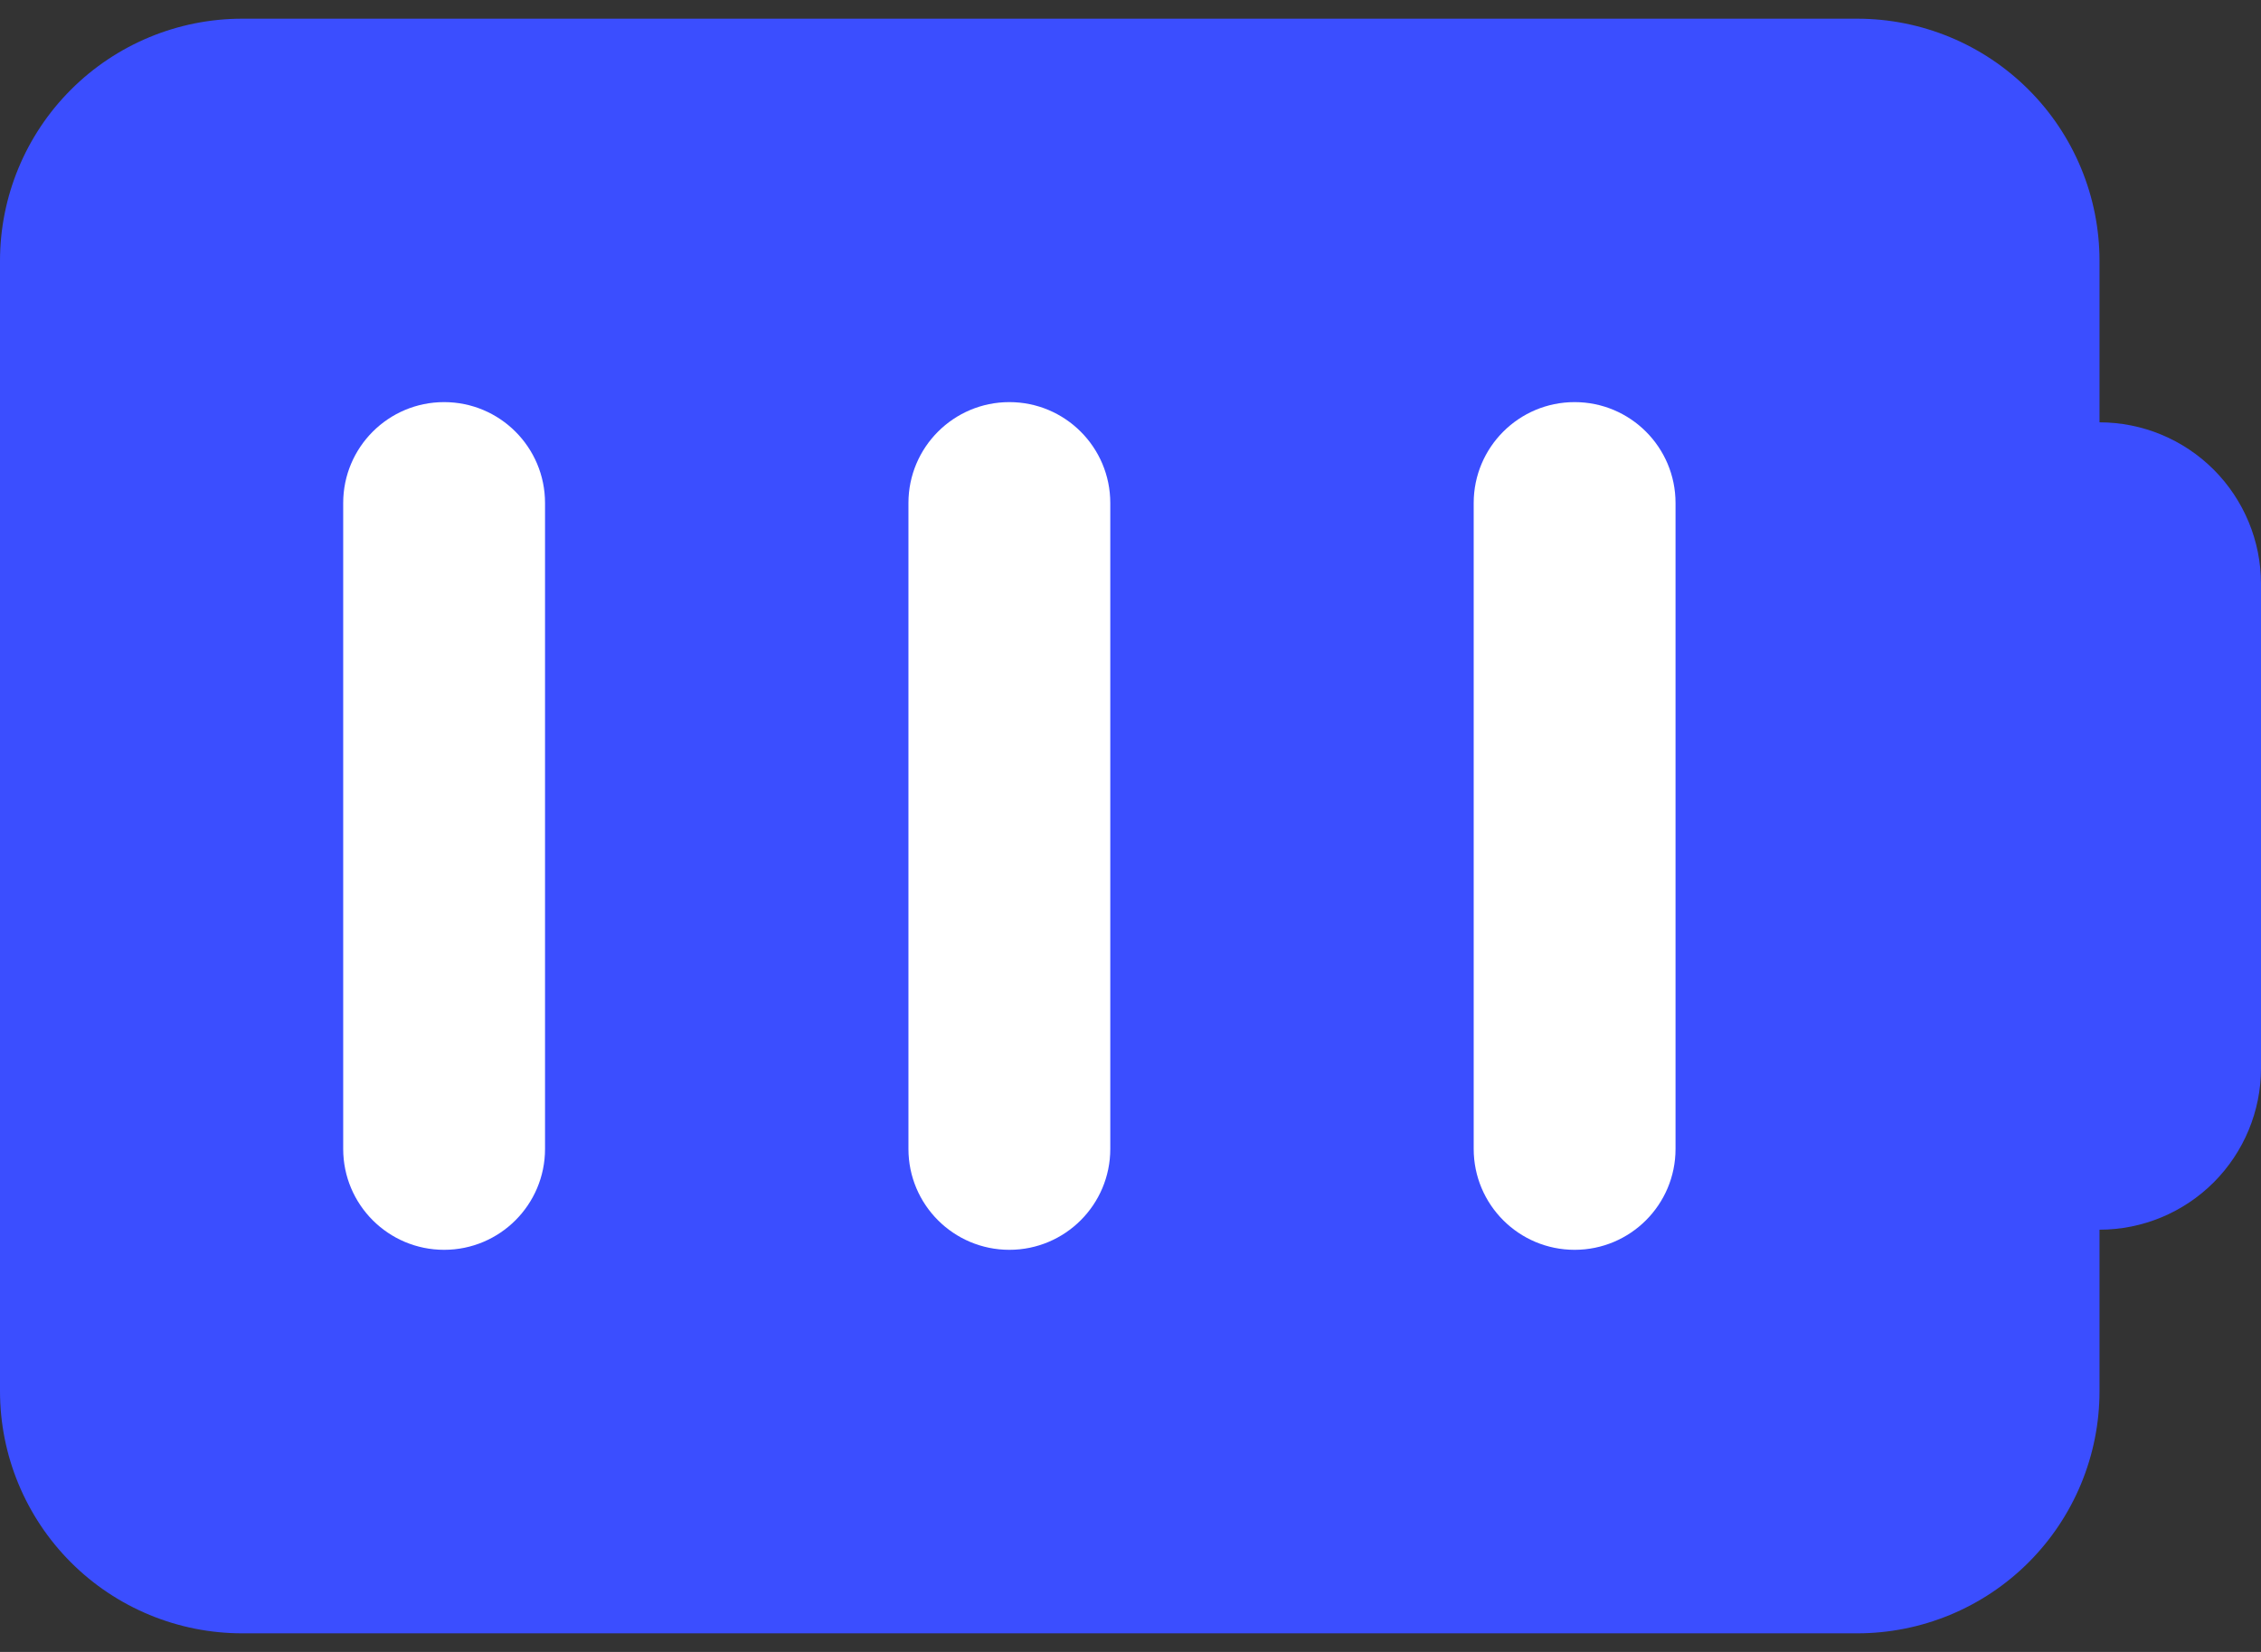 <svg width="52" height="38" viewBox="0 0 52 38" fill="none" xmlns="http://www.w3.org/2000/svg">
<rect x="0" y="0" width="52" height="38" fill="#333333" stroke="none"/>
<path fill-rule="evenodd" clip-rule="evenodd" d="M5.571 0.43C4.094 0.43 2.677 1.017 1.632 2.062C0.587 3.106 0 4.524 0 6.001V32.001C0 33.479 0.587 34.896 1.632 35.941C2.677 36.986 4.094 37.572 5.571 37.572H42.714C44.192 37.572 45.609 36.986 46.654 35.941C47.699 34.896 48.286 33.479 48.286 32.001V28.287C49.271 28.287 50.216 27.895 50.912 27.199C51.608 26.502 52 25.558 52 24.573V13.43C52 12.445 51.608 11.5 50.912 10.803C50.216 10.107 49.271 9.715 48.286 9.715V6.001C48.286 4.523 47.699 3.106 46.654 2.062C45.609 1.017 44.192 0.43 42.714 0.43H5.571Z" fill="#3B4EFF"/>
<path fill-rule="evenodd" clip-rule="evenodd" d="M10.214 9.25C11.496 9.25 12.535 10.289 12.535 11.571V26.429C12.535 27.711 11.496 28.75 10.214 28.75C8.932 28.75 7.893 27.711 7.893 26.429V11.571C7.893 10.289 8.932 9.25 10.214 9.25ZM23.214 9.25C24.496 9.25 25.535 10.289 25.535 11.571V26.429C25.535 27.711 24.496 28.75 23.214 28.75C21.932 28.75 20.893 27.711 20.893 26.429V11.571C20.893 10.289 21.932 9.25 23.214 9.25ZM38.535 11.571C38.535 10.289 37.496 9.25 36.214 9.25C34.932 9.25 33.893 10.289 33.893 11.571V26.429C33.893 27.711 34.932 28.75 36.214 28.75C37.496 28.75 38.535 27.711 38.535 26.429V11.571Z" fill="white"/>
</svg>
